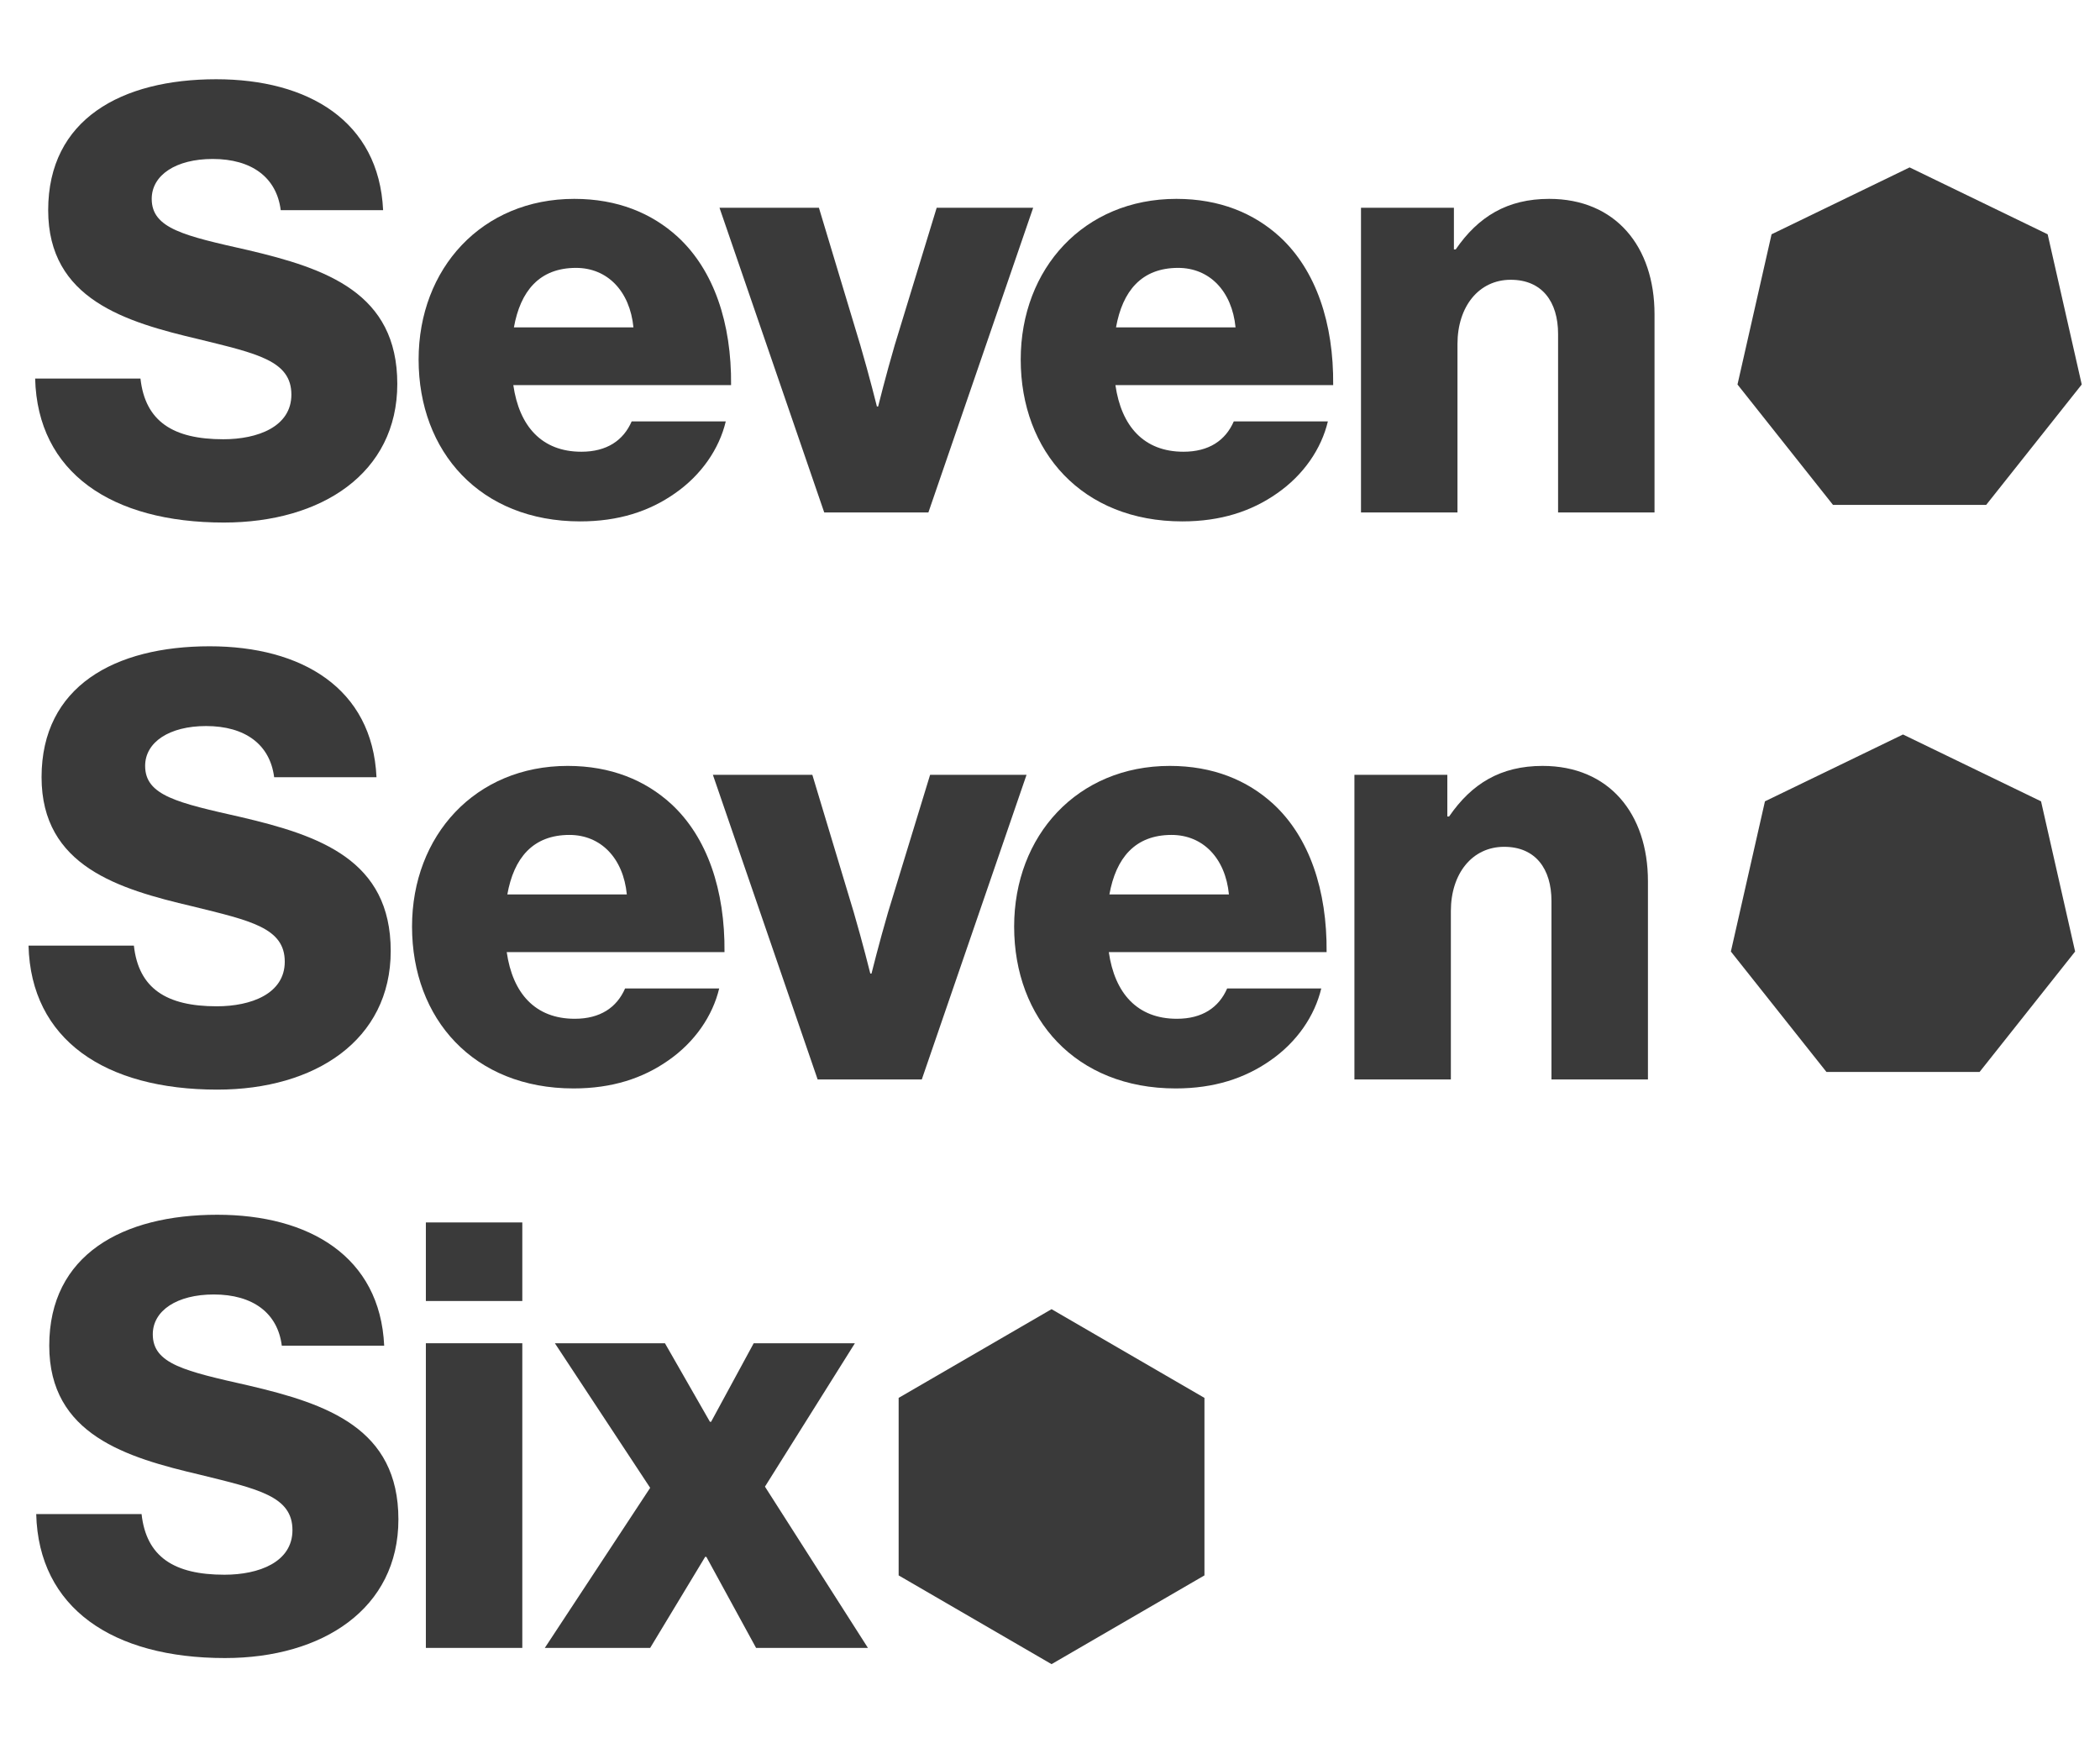 <svg width="53" height="44" viewBox="0 0 53 44" fill="none" xmlns="http://www.w3.org/2000/svg">
<path d="M26.539 42L30.398 39.76V35.28L26.539 33.041L22.68 35.28V39.76L26.539 42Z" fill="#3A3A3A"/>
<path d="M48.195 4.225L44.711 5.913L43.851 9.704L46.262 12.743L50.127 12.743L52.539 9.704L51.679 5.913L48.195 4.225Z" fill="#3A3A3A"/>
<path d="M0.887 9.554H3.545C3.665 10.635 4.367 11.086 5.636 11.086C6.503 11.086 7.354 10.77 7.354 9.959C7.354 9.103 6.488 8.923 5.024 8.563C3.172 8.127 1.216 7.557 1.216 5.304C1.216 3.006 3.068 2 5.457 2C7.772 2 9.564 3.051 9.669 5.304H7.085C6.981 4.478 6.353 4.012 5.368 4.012C4.442 4.012 3.829 4.418 3.829 5.019C3.829 5.769 4.651 5.95 6.249 6.31C8.235 6.776 10.027 7.391 10.027 9.689C10.027 11.942 8.116 13.188 5.651 13.188C2.814 13.188 0.947 11.927 0.887 9.554Z" fill="#3A3A3A"/>
<path d="M15.987 8.263C15.897 7.347 15.33 6.761 14.538 6.761C13.612 6.761 13.134 7.347 12.97 8.263H15.987ZM10.565 9.074C10.565 6.776 12.163 5.019 14.493 5.019C15.584 5.019 16.45 5.379 17.107 5.98C18.018 6.821 18.466 8.158 18.451 9.719H12.955C13.104 10.756 13.672 11.401 14.673 11.401C15.315 11.401 15.733 11.116 15.942 10.636H18.317C18.153 11.326 17.704 11.987 17.032 12.453C16.39 12.903 15.614 13.159 14.643 13.159C12.119 13.159 10.565 11.401 10.565 9.074Z" fill="#3A3A3A"/>
<path d="M18.159 5.244H20.668L21.713 8.713C21.938 9.479 22.132 10.26 22.132 10.26H22.162C22.162 10.26 22.356 9.479 22.58 8.713L23.64 5.244H26.075L23.431 12.933H20.802L18.159 5.244Z" fill="#3A3A3A"/>
<path d="M31.183 8.263C31.093 7.347 30.526 6.761 29.734 6.761C28.808 6.761 28.33 7.347 28.166 8.263H31.183ZM25.761 9.074C25.761 6.776 27.359 5.019 29.689 5.019C30.78 5.019 31.646 5.379 32.303 5.98C33.214 6.821 33.662 8.158 33.647 9.719H28.151C28.3 10.756 28.868 11.401 29.869 11.401C30.511 11.401 30.929 11.116 31.138 10.636H33.513C33.349 11.326 32.901 11.987 32.228 12.453C31.586 12.903 30.81 13.159 29.839 13.159C27.315 13.159 25.761 11.401 25.761 9.074Z" fill="#3A3A3A"/>
<path d="M34.349 5.244H36.694V6.295H36.739C37.307 5.469 38.038 5.019 39.099 5.019C40.772 5.019 41.757 6.22 41.757 7.932V12.933H39.323V8.428C39.323 7.617 38.92 7.061 38.128 7.061C37.322 7.061 36.784 7.737 36.784 8.683V12.933H34.349V5.244Z" fill="#3A3A3A"/>
<path d="M48.028 18.537L44.544 20.224L43.684 24.015L46.096 27.054L49.961 27.054L52.372 24.015L51.512 20.224L48.028 18.537Z" fill="#3A3A3A"/>
<path d="M0.72 23.865H3.379C3.498 24.947 4.2 25.397 5.47 25.397C6.336 25.397 7.187 25.082 7.187 24.271C7.187 23.415 6.321 23.235 4.857 22.874C3.006 22.439 1.049 21.868 1.049 19.615C1.049 17.317 2.901 16.311 5.291 16.311C7.606 16.311 9.398 17.363 9.502 19.615H6.919C6.814 18.789 6.187 18.324 5.201 18.324C4.275 18.324 3.663 18.729 3.663 19.33C3.663 20.081 4.484 20.261 6.082 20.622C8.069 21.087 9.861 21.703 9.861 24C9.861 26.253 7.949 27.5 5.485 27.5C2.647 27.5 0.78 26.238 0.72 23.865Z" fill="#3A3A3A"/>
<path d="M15.82 22.574C15.731 21.658 15.163 21.072 14.372 21.072C13.446 21.072 12.968 21.658 12.804 22.574H15.82ZM10.399 23.385C10.399 21.087 11.997 19.33 14.327 19.33C15.417 19.33 16.284 19.69 16.941 20.291C17.852 21.132 18.3 22.469 18.285 24.03H12.789C12.938 25.067 13.505 25.712 14.506 25.712C15.148 25.712 15.567 25.427 15.776 24.947H18.151C17.986 25.637 17.538 26.298 16.866 26.764C16.224 27.214 15.447 27.47 14.476 27.47C11.952 27.47 10.399 25.712 10.399 23.385Z" fill="#3A3A3A"/>
<path d="M17.992 19.555H20.502L21.547 23.024C21.771 23.79 21.965 24.571 21.965 24.571H21.995C21.995 24.571 22.189 23.79 22.413 23.024L23.474 19.555H25.908L23.264 27.244H20.636L17.992 19.555Z" fill="#3A3A3A"/>
<path d="M31.016 22.574C30.927 21.658 30.359 21.072 29.568 21.072C28.642 21.072 28.164 21.658 27.999 22.574H31.016ZM25.595 23.385C25.595 21.087 27.193 19.33 29.523 19.33C30.613 19.33 31.479 19.69 32.136 20.291C33.047 21.132 33.495 22.469 33.481 24.03H27.984C28.134 25.067 28.701 25.712 29.702 25.712C30.344 25.712 30.762 25.427 30.971 24.947H33.346C33.182 25.637 32.734 26.298 32.062 26.764C31.419 27.214 30.643 27.47 29.672 27.47C27.148 27.47 25.595 25.712 25.595 23.385Z" fill="#3A3A3A"/>
<path d="M34.183 19.555H36.528V20.606H36.573C37.14 19.78 37.872 19.33 38.932 19.33C40.605 19.33 41.591 20.531 41.591 22.243V27.244H39.156V22.739C39.156 21.928 38.753 21.372 37.962 21.372C37.155 21.372 36.617 22.048 36.617 22.994V27.244H34.183V19.555Z" fill="#3A3A3A"/>
<path d="M0.914 38.212H3.573C3.692 39.293 4.394 39.743 5.664 39.743C6.53 39.743 7.381 39.428 7.381 38.617C7.381 37.761 6.515 37.581 5.051 37.22C3.199 36.785 1.243 36.214 1.243 33.962C1.243 31.664 3.095 30.658 5.484 30.658C7.799 30.658 9.592 31.709 9.696 33.962H7.112C7.008 33.136 6.38 32.67 5.395 32.67C4.469 32.67 3.856 33.075 3.856 33.676C3.856 34.427 4.678 34.607 6.276 34.968C8.262 35.433 10.055 36.049 10.055 38.347C10.055 40.599 8.143 41.846 5.679 41.846C2.841 41.846 0.974 40.584 0.914 38.212Z" fill="#3A3A3A"/>
<path d="M10.748 33.901H13.182V41.59H10.748V33.901ZM10.748 30.852H13.182V32.835H10.748V30.852Z" fill="#3A3A3A"/>
<path d="M16.409 37.55L14.004 33.901H16.782L17.917 35.883H17.947L19.022 33.901H21.576L19.306 37.52L21.905 41.59H19.082L17.827 39.292H17.797L16.409 41.59H13.75L16.409 37.55Z" fill="#3A3A3A"/>
</svg>

